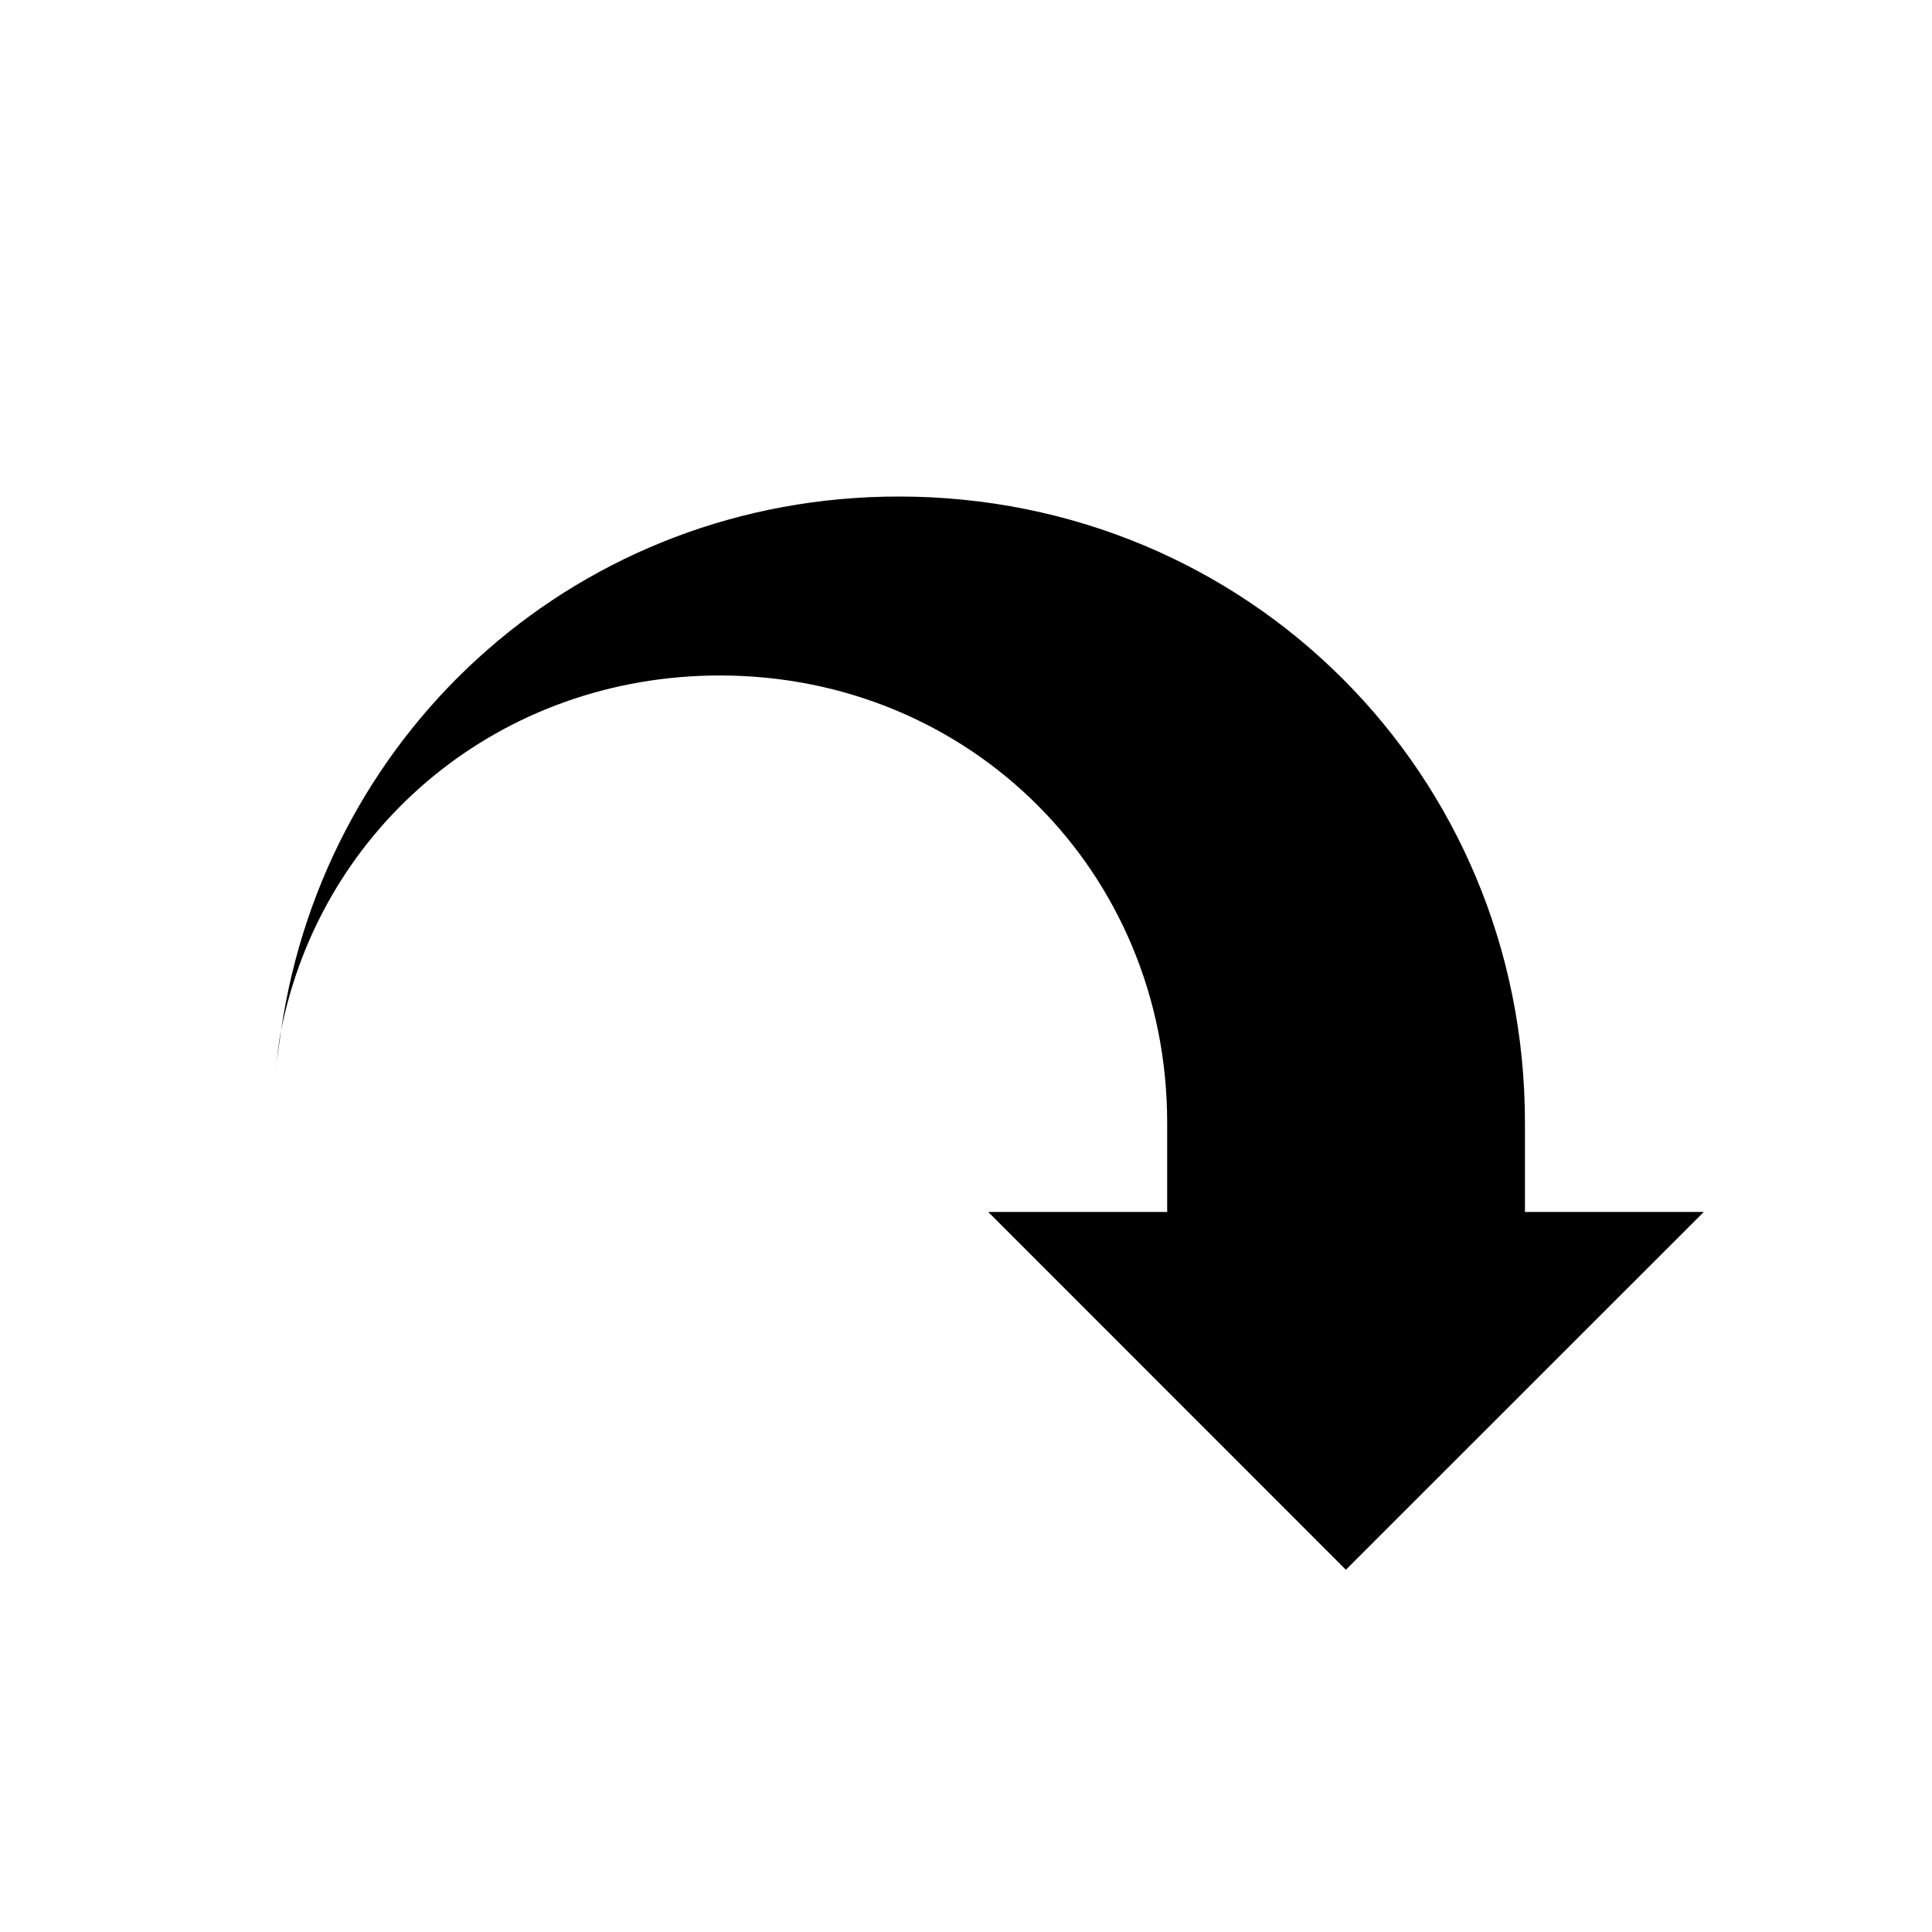<?xml version="1.0" encoding="utf-8"?>
<!-- Generator: Adobe Illustrator 14.0.0, SVG Export Plug-In . SVG Version: 6.00 Build 43363)  -->
<!DOCTYPE svg PUBLIC "-//W3C//DTD SVG 1.1//EN" "http://www.w3.org/Graphics/SVG/1.1/DTD/svg11.dtd">
<svg version="1.1" id="Layer_1" xmlns="http://www.w3.org/2000/svg" xmlns:xlink="http://www.w3.org/1999/xlink" x="0px" y="0px"
	 width="16px" height="16px" viewBox="0 0 16 16" enable-background="new 0 0 16 16" xml:space="preserve">
<path d="M2.328,8.533c0.34-1.701,1.819-2.939,3.634-2.939c2.074,0,3.704,1.629,3.704,3.703v0.74H8.184L11.146,13l2.964-2.963h-1.481
	v-0.74c0-2.889-2.297-5.185-5.186-5.185C4.817,4.112,2.695,6.019,2.328,8.533z M2.281,8.903c0.013-0.126,0.022-0.249,0.047-0.37
	C2.31,8.656,2.291,8.777,2.281,8.903z"/>
</svg>
